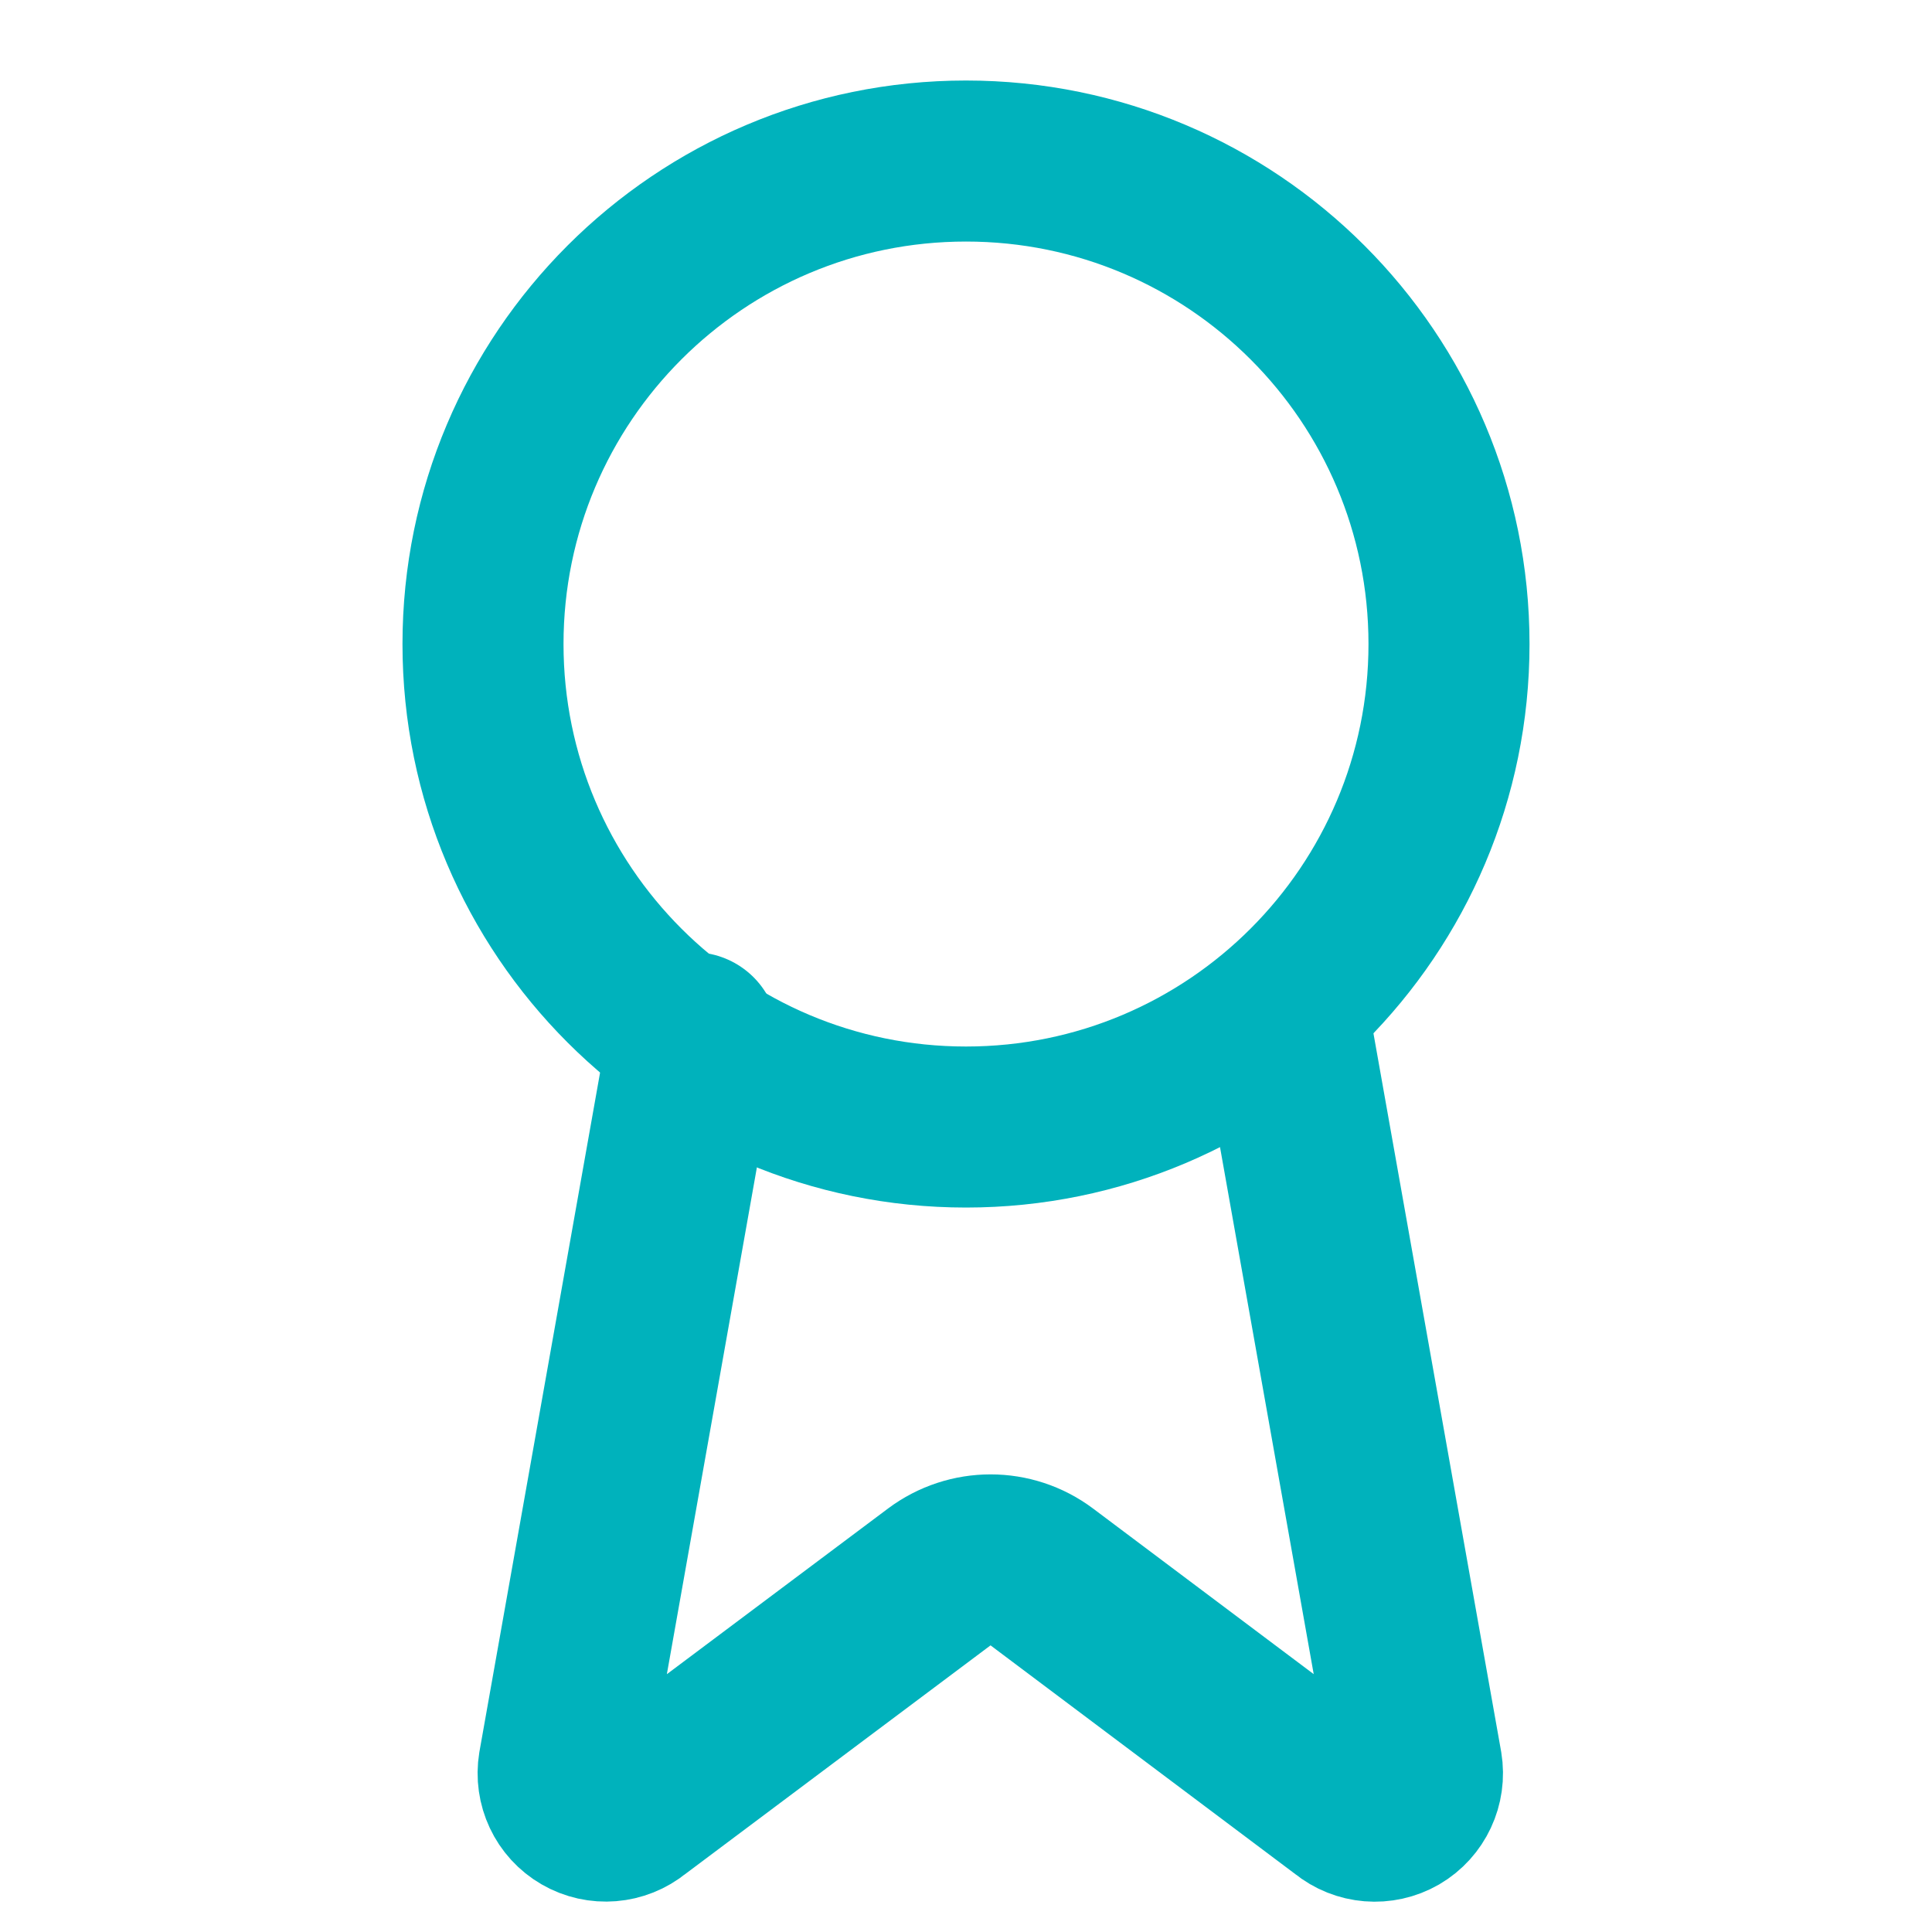 <svg width="20" height="20" viewBox="0 0 20 20" fill="none" xmlns="http://www.w3.org/2000/svg">
<path d="M13.327 10.742L14.668 18.285C14.698 18.467 14.613 18.649 14.454 18.742C14.294 18.834 14.094 18.818 13.951 18.701L10.784 16.324C10.47 16.089 10.039 16.089 9.724 16.324L6.552 18.7C6.409 18.817 6.209 18.833 6.05 18.741C5.89 18.649 5.805 18.467 5.835 18.285L7.175 10.742" stroke="#00B2BC" stroke-width="1.77" stroke-linecap="round" stroke-linejoin="round"/>
<path d="M5 6.667C5 3.905 7.239 1.667 10 1.667C12.761 1.667 15 3.905 15 6.667C15 9.428 12.761 11.667 10 11.667C7.239 11.667 5 9.428 5 6.667Z" stroke="#00B2BC" stroke-width="1.667" stroke-linecap="round" stroke-linejoin="round"/>
</svg>
